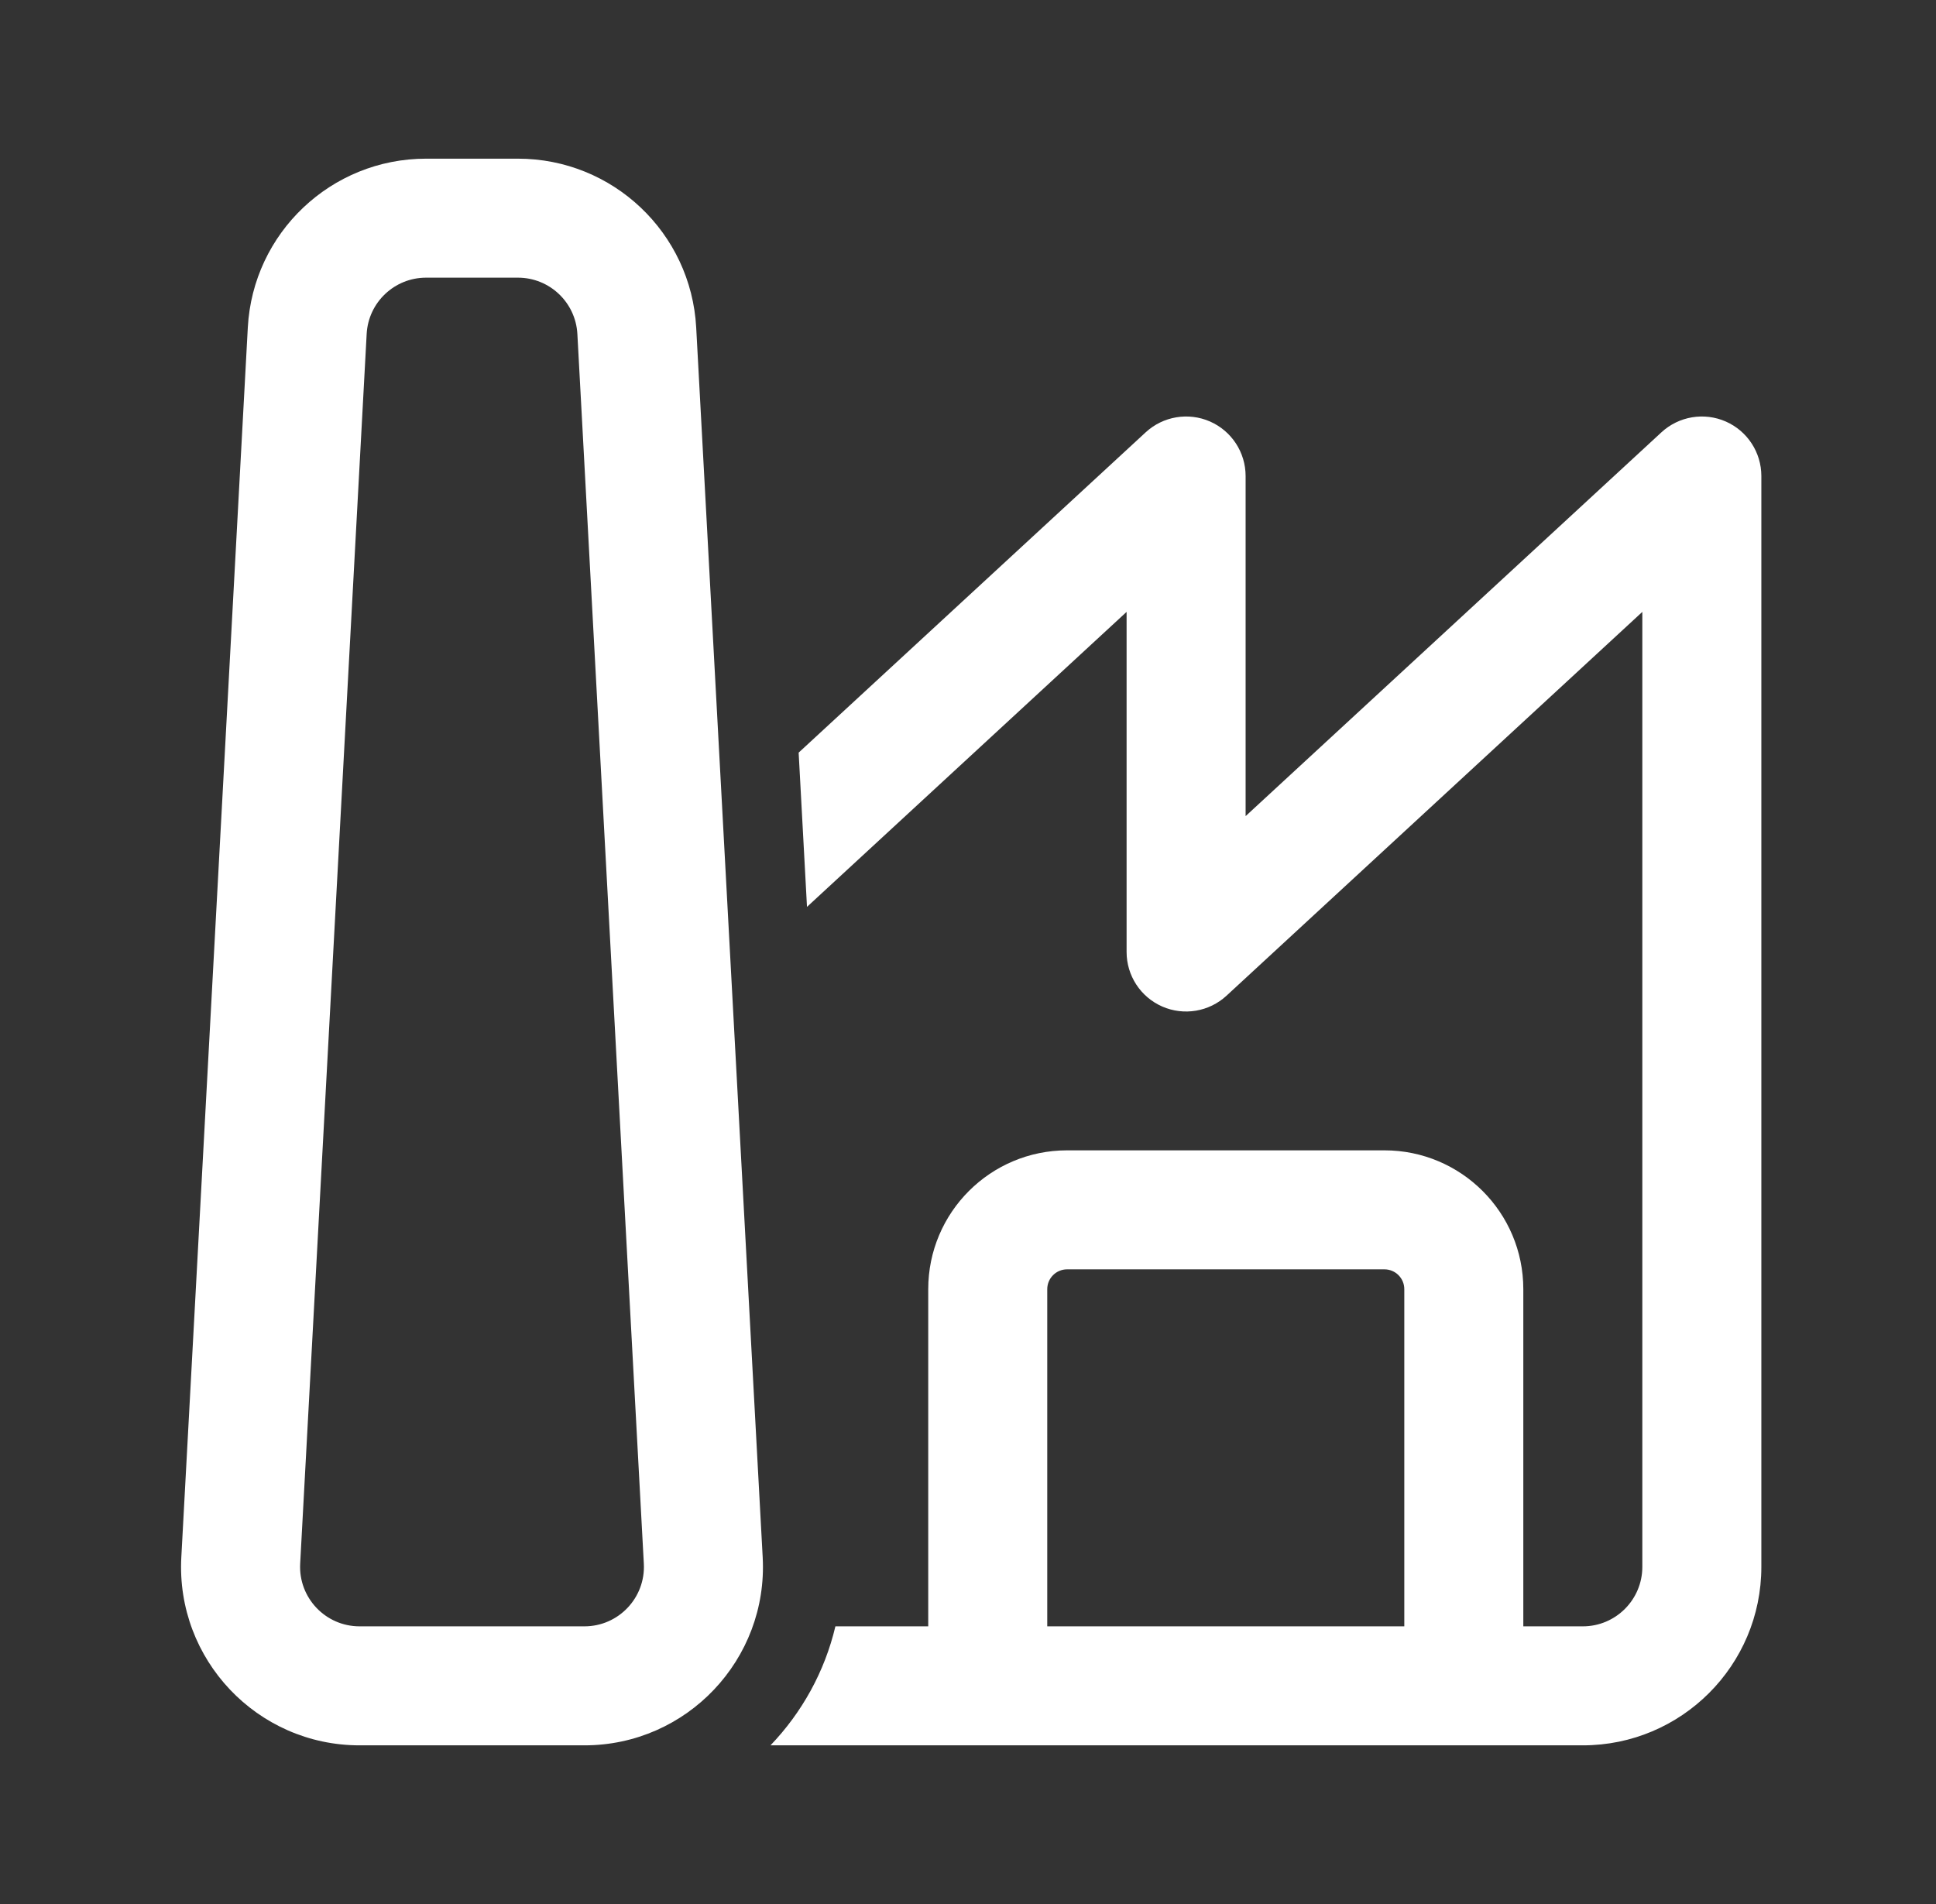 <svg width="61" height="60" viewBox="0 0 61 60" fill="none" xmlns="http://www.w3.org/2000/svg">
<rect x="0" y="0" width="61" height="60" fill="#333333" stroke="none"/>
<path d="M13.425 5C10.436 5 7.969 7.337 7.808 10.321L5.713 49.072C5.539 52.292 8.104 55 11.33 55H18.414C21.64 55 24.205 52.292 24.031 49.072L21.936 10.321C21.775 7.337 19.308 5 16.319 5H13.425ZM11.553 10.524C11.606 9.529 12.429 8.75 13.425 8.75H16.319C17.316 8.75 18.138 9.529 18.192 10.524L20.286 49.274C20.344 50.347 19.489 51.25 18.414 51.25H11.33C10.255 51.25 9.4 50.347 9.458 49.274L11.553 10.524ZM24.277 55C25.265 53.969 25.984 52.681 26.322 51.25H29.247V40.625C29.247 38.209 31.206 36.25 33.622 36.25H43.622C46.038 36.25 47.997 38.209 47.997 40.625V51.25H49.872C50.907 51.25 51.747 50.41 51.747 49.375V19.282L38.644 31.378C38.096 31.883 37.302 32.016 36.62 31.718C35.938 31.419 35.497 30.745 35.497 30V19.282L25.427 28.578L25.164 23.717L36.1 13.622C36.648 13.117 37.442 12.984 38.124 13.282C38.806 13.581 39.247 14.255 39.247 15V25.718L52.35 13.622C52.898 13.117 53.692 12.984 54.374 13.282C55.056 13.581 55.497 14.255 55.497 15V49.375C55.497 52.481 52.978 55 49.872 55H24.277ZM32.997 40.625V51.25H44.247V40.625C44.247 40.28 43.967 40 43.622 40H33.622C33.277 40 32.997 40.28 32.997 40.625Z" fill="white"/>
</svg>
